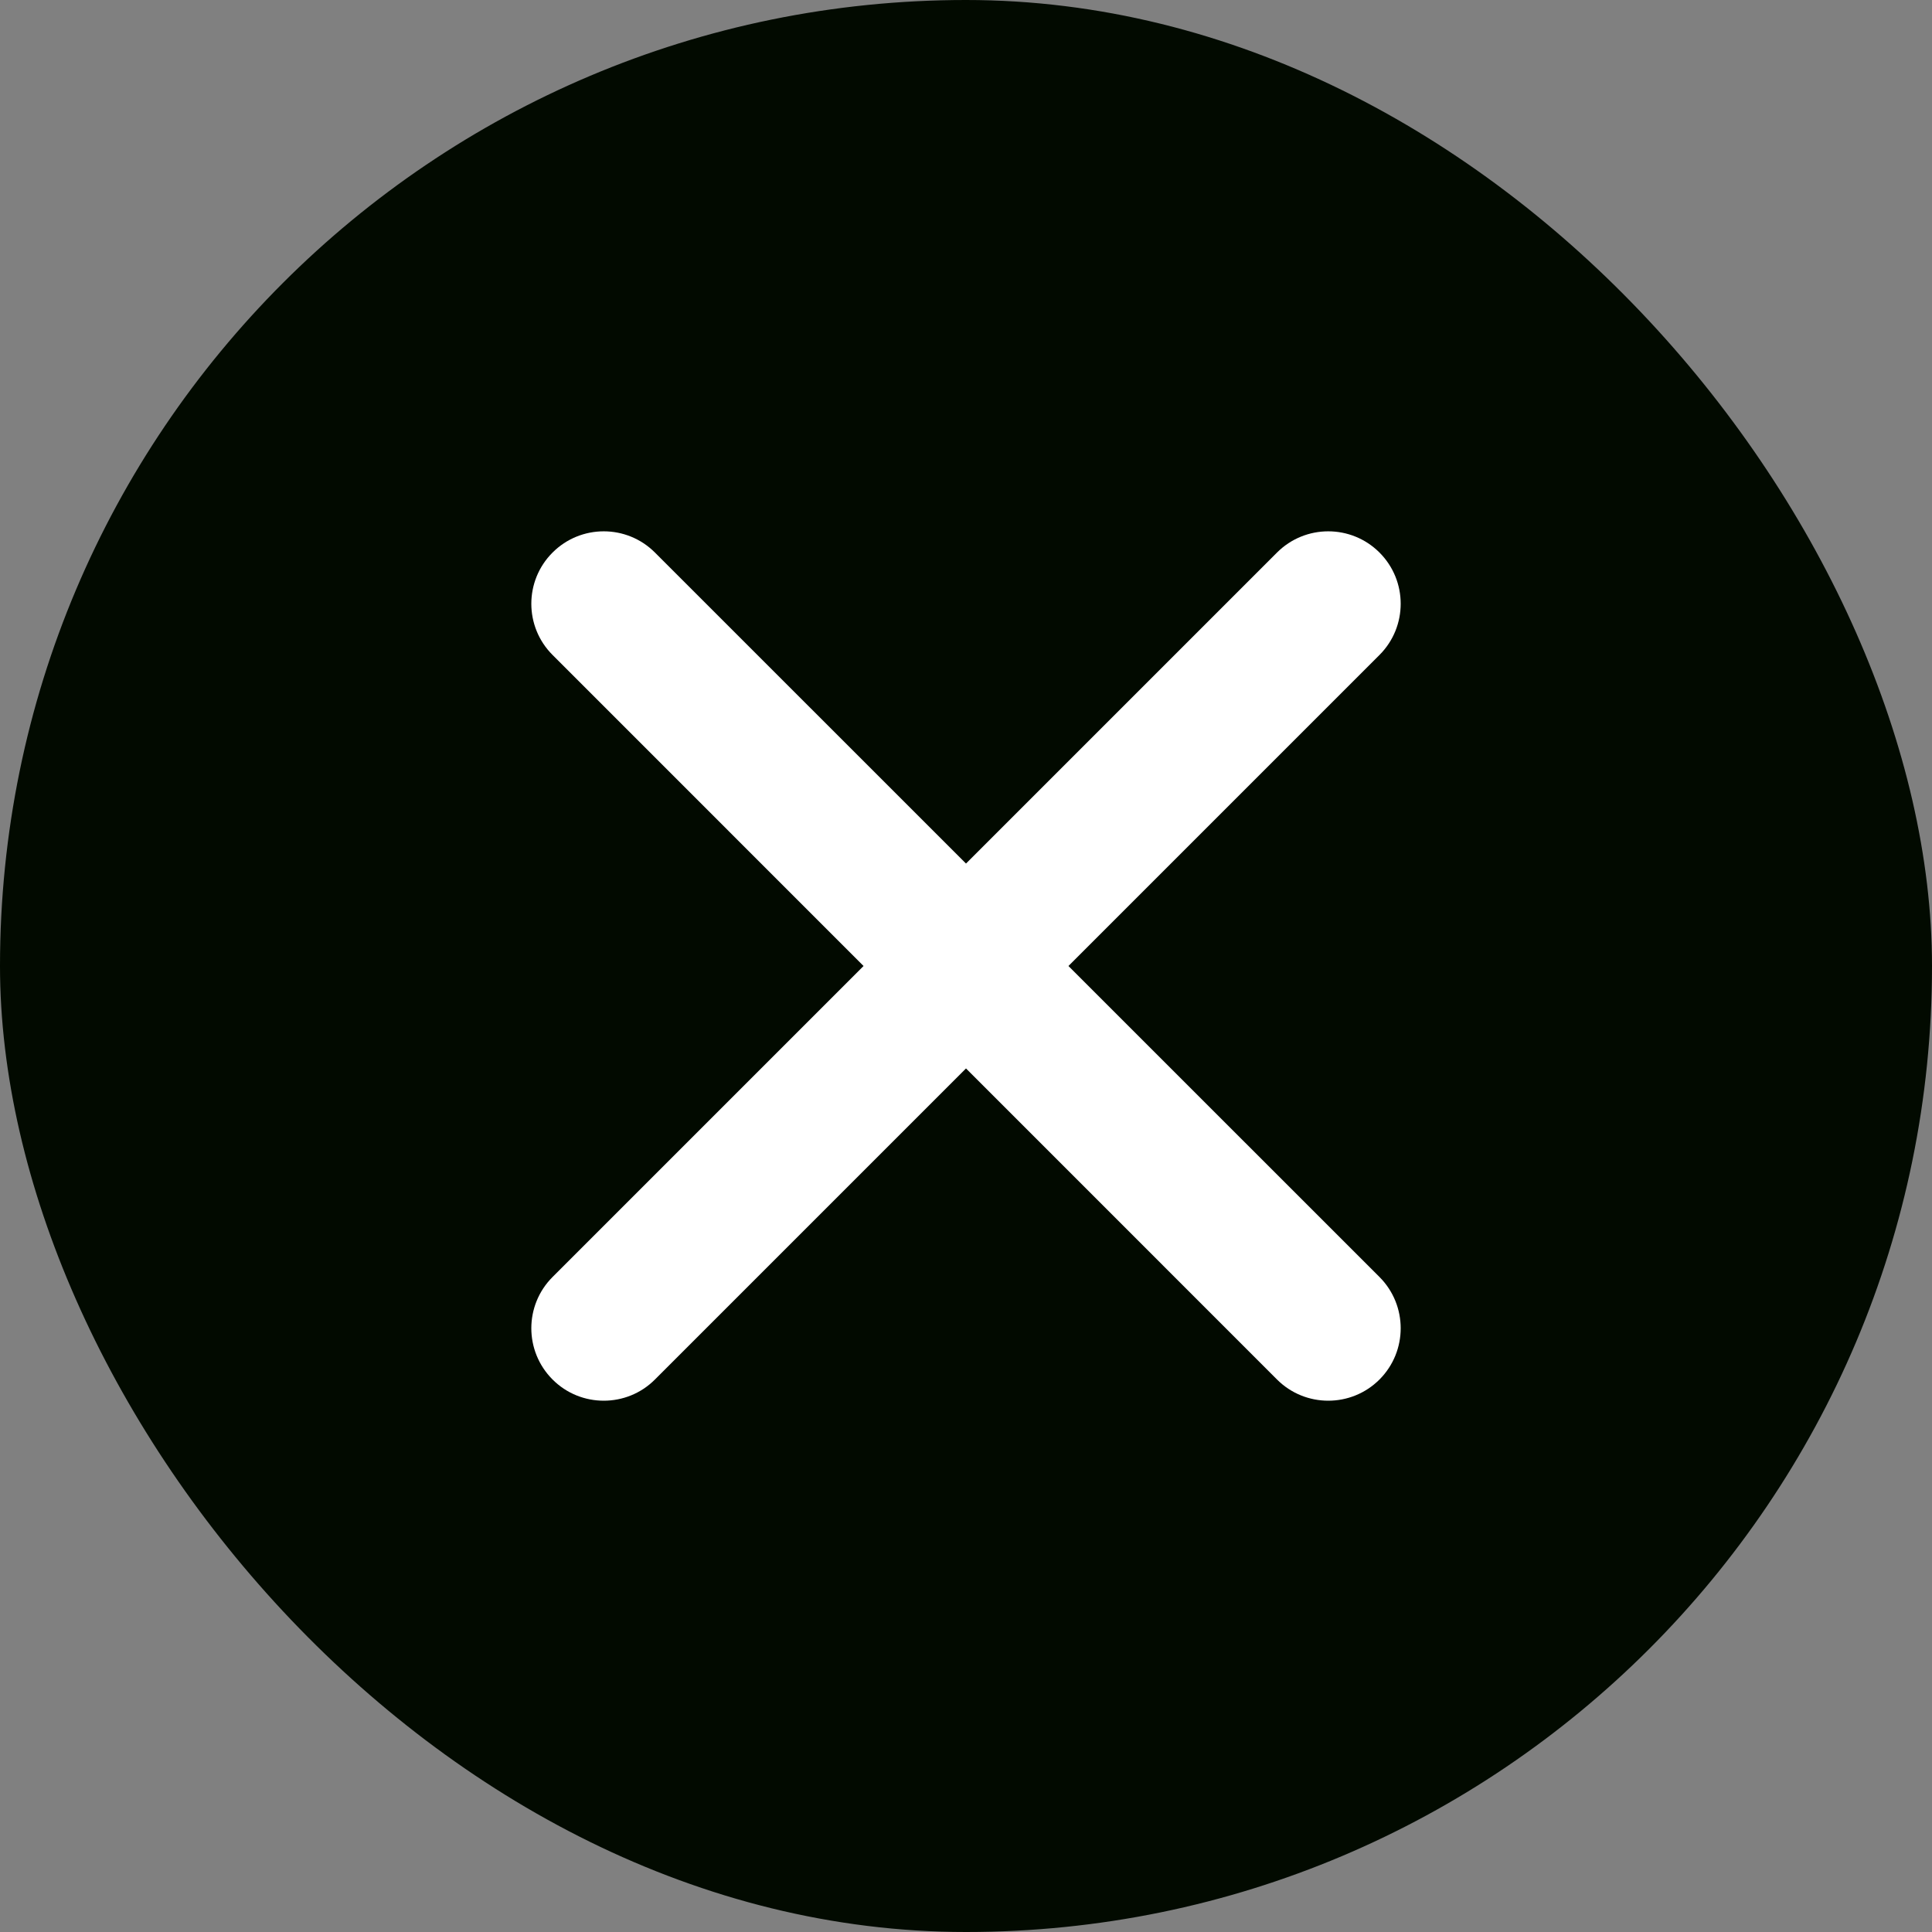 <svg width="40" height="40" viewBox="0 0 40 40" fill="none" xmlns="http://www.w3.org/2000/svg">
<rect x="0" y="0" width="40" height="40" fill="#808080" stroke="none"/>
<rect width="40" height="40" rx="20" fill="#020A00"/>
<path d="M22.121 20L28.561 13.56C29.146 12.975 29.146 12.025 28.561 11.44C27.975 10.854 27.025 10.854 26.439 11.44L20 17.879L13.56 11.44C12.975 10.854 12.025 10.854 11.44 11.44C10.854 12.025 10.854 12.975 11.44 13.56L17.879 20L11.44 26.439C10.854 27.025 10.854 27.975 11.44 28.561C11.732 28.854 12.116 29 12.5 29C12.884 29 13.268 28.854 13.56 28.561L20 22.121L26.439 28.561C26.732 28.854 27.116 29 27.5 29C27.884 29 28.268 28.854 28.561 28.561C29.146 27.975 29.146 27.025 28.561 26.439L22.121 20Z" fill="white"/>
</svg>
